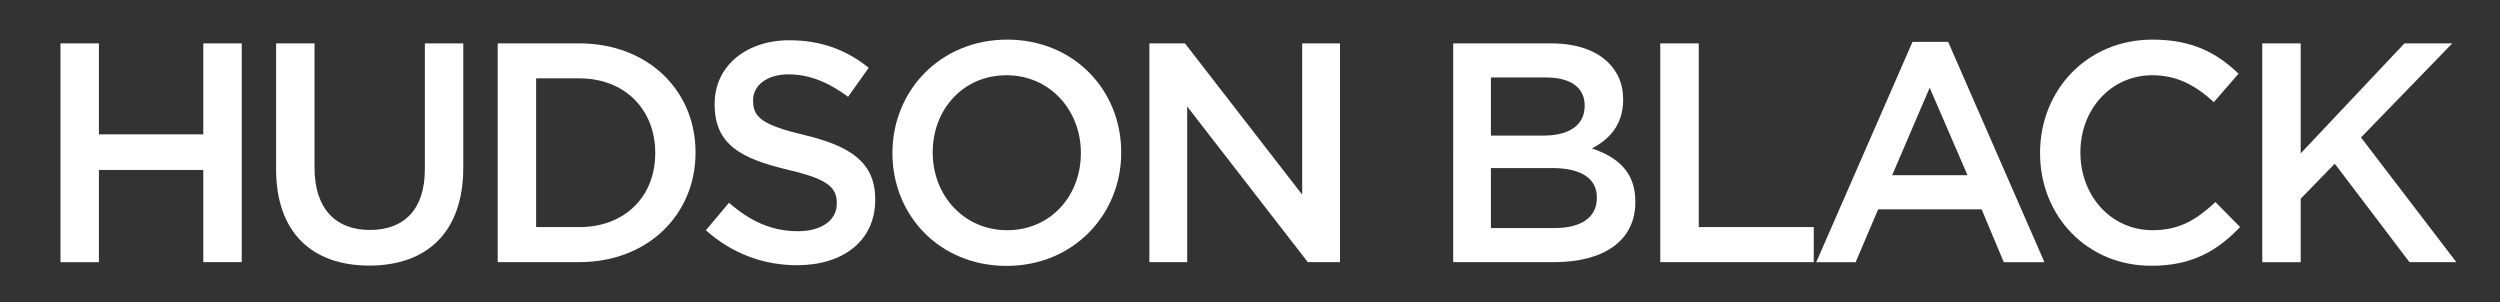 <?xml version="1.0" encoding="utf-8"?>
<!-- Generator: Adobe Illustrator 24.2.3, SVG Export Plug-In . SVG Version: 6.00 Build 0)  -->
<svg version="1.1" id="Layer_1" xmlns="http://www.w3.org/2000/svg" xmlns:xlink="http://www.w3.org/1999/xlink" x="0px" y="0px"
	 viewBox="0 0 418.32 50.58" style="enable-background:new 0 0 418.32 50.58;" xml:space="preserve">
<rect x="0" y="0" width="418.32" height="50.58" fill="#333333" stroke="none"/>
<style type="text/css">
	.st0{fill:#FFFFFF;}
</style>
<g>
	<path class="st0" d="M10.12,7.26h6.43v15.22h17.47V7.26h6.43v36.6h-6.43V28.44H16.55v15.43h-6.43V7.26z"/>
	<path class="st0" d="M46.2,28.33V7.26h6.43v20.81c0,6.8,3.5,10.41,9.26,10.41c5.7,0,9.2-3.4,9.2-10.14V7.26h6.43v20.76
		c0,10.93-6.17,16.42-15.74,16.42C52.27,44.44,46.2,38.95,46.2,28.33z"/>
	<path class="st0" d="M83.28,7.26h13.65c11.5,0,19.45,7.9,19.45,18.2v0.1c0,10.3-7.95,18.3-19.45,18.3H83.28V7.26z M89.71,13.11V38
		h7.22c7.69,0,12.71-5.18,12.71-12.34v-0.1c0-7.16-5.02-12.45-12.71-12.45H89.71z"/>
	<path class="st0" d="M118.11,38.53l3.87-4.6c3.5,3.03,7.06,4.76,11.56,4.76c3.97,0,6.48-1.88,6.48-4.6v-0.1
		c0-2.61-1.46-4.03-8.26-5.6c-7.79-1.88-12.18-4.18-12.18-10.93v-0.1c0-6.27,5.23-10.62,12.5-10.62c5.33,0,9.57,1.62,13.28,4.6
		l-3.45,4.86c-3.29-2.46-6.59-3.76-9.94-3.76c-3.76,0-5.96,1.93-5.96,4.34v0.1c0,2.82,1.67,4.08,8.73,5.75
		c7.74,1.88,11.71,4.65,11.71,10.72v0.1c0,6.85-5.39,10.93-13.07,10.93C127.78,44.38,122.5,42.45,118.11,38.53z"/>
	<path class="st0" d="M149.33,25.66v-0.1c0-10.3,7.95-18.93,19.19-18.93s19.09,8.52,19.09,18.83v0.1c0,10.3-7.95,18.93-19.19,18.93
		C157.17,44.49,149.33,35.97,149.33,25.66z M180.86,25.66v-0.1c0-7.11-5.18-12.97-12.45-12.97s-12.34,5.75-12.34,12.86v0.1
		c0,7.11,5.18,12.97,12.45,12.97S180.86,32.78,180.86,25.66z"/>
	<path class="st0" d="M192.32,7.26h5.96l19.61,25.31V7.26h6.33v36.6h-5.39l-20.18-26.04v26.04h-6.33V7.26z"/>
	<path class="st0" d="M243.15,7.26h16.42c4.18,0,7.48,1.15,9.57,3.24c1.62,1.62,2.46,3.66,2.46,6.07v0.1c0,4.39-2.51,6.75-5.23,8.16
		c4.29,1.46,7.27,3.92,7.27,8.89v0.1c0,6.54-5.39,10.04-13.54,10.04h-16.94V7.26z M265.16,17.61c0-2.88-2.3-4.65-6.43-4.65h-9.26
		v9.73h8.79c4.13,0,6.9-1.62,6.9-4.97V17.61z M259.67,28.12h-10.2v10.04h10.67c4.34,0,7.06-1.73,7.06-5.02v-0.1
		C267.2,29.95,264.74,28.12,259.67,28.12z"/>
	<path class="st0" d="M277.82,7.26h6.43V38h19.24v5.86h-25.68V7.26z"/>
	<path class="st0" d="M320.02,7h5.96l16.11,36.87h-6.8l-3.71-8.84h-17.31l-3.77,8.84h-6.59L320.02,7z M329.22,29.32l-6.33-14.64
		l-6.28,14.64H329.22z"/>
	<path class="st0" d="M341.36,25.66v-0.1c0-10.41,7.79-18.93,18.83-18.93c6.8,0,10.88,2.35,14.38,5.7l-4.13,4.76
		c-2.98-2.72-6.07-4.5-10.3-4.5c-6.9,0-12.03,5.7-12.03,12.86v0.1c0,7.16,5.07,12.97,12.08,12.97c4.5,0,7.37-1.78,10.51-4.71
		l4.13,4.18c-3.82,3.97-8,6.48-14.85,6.48C349.25,44.49,341.36,36.17,341.36,25.66z"/>
	<path class="st0" d="M378.54,7.26h6.43v18.41l17.36-18.41h8L395.06,23l15.95,20.86h-7.84l-12.5-16.47l-5.7,5.86v10.62h-6.43V7.26z"
		/>
</g>
</svg>

